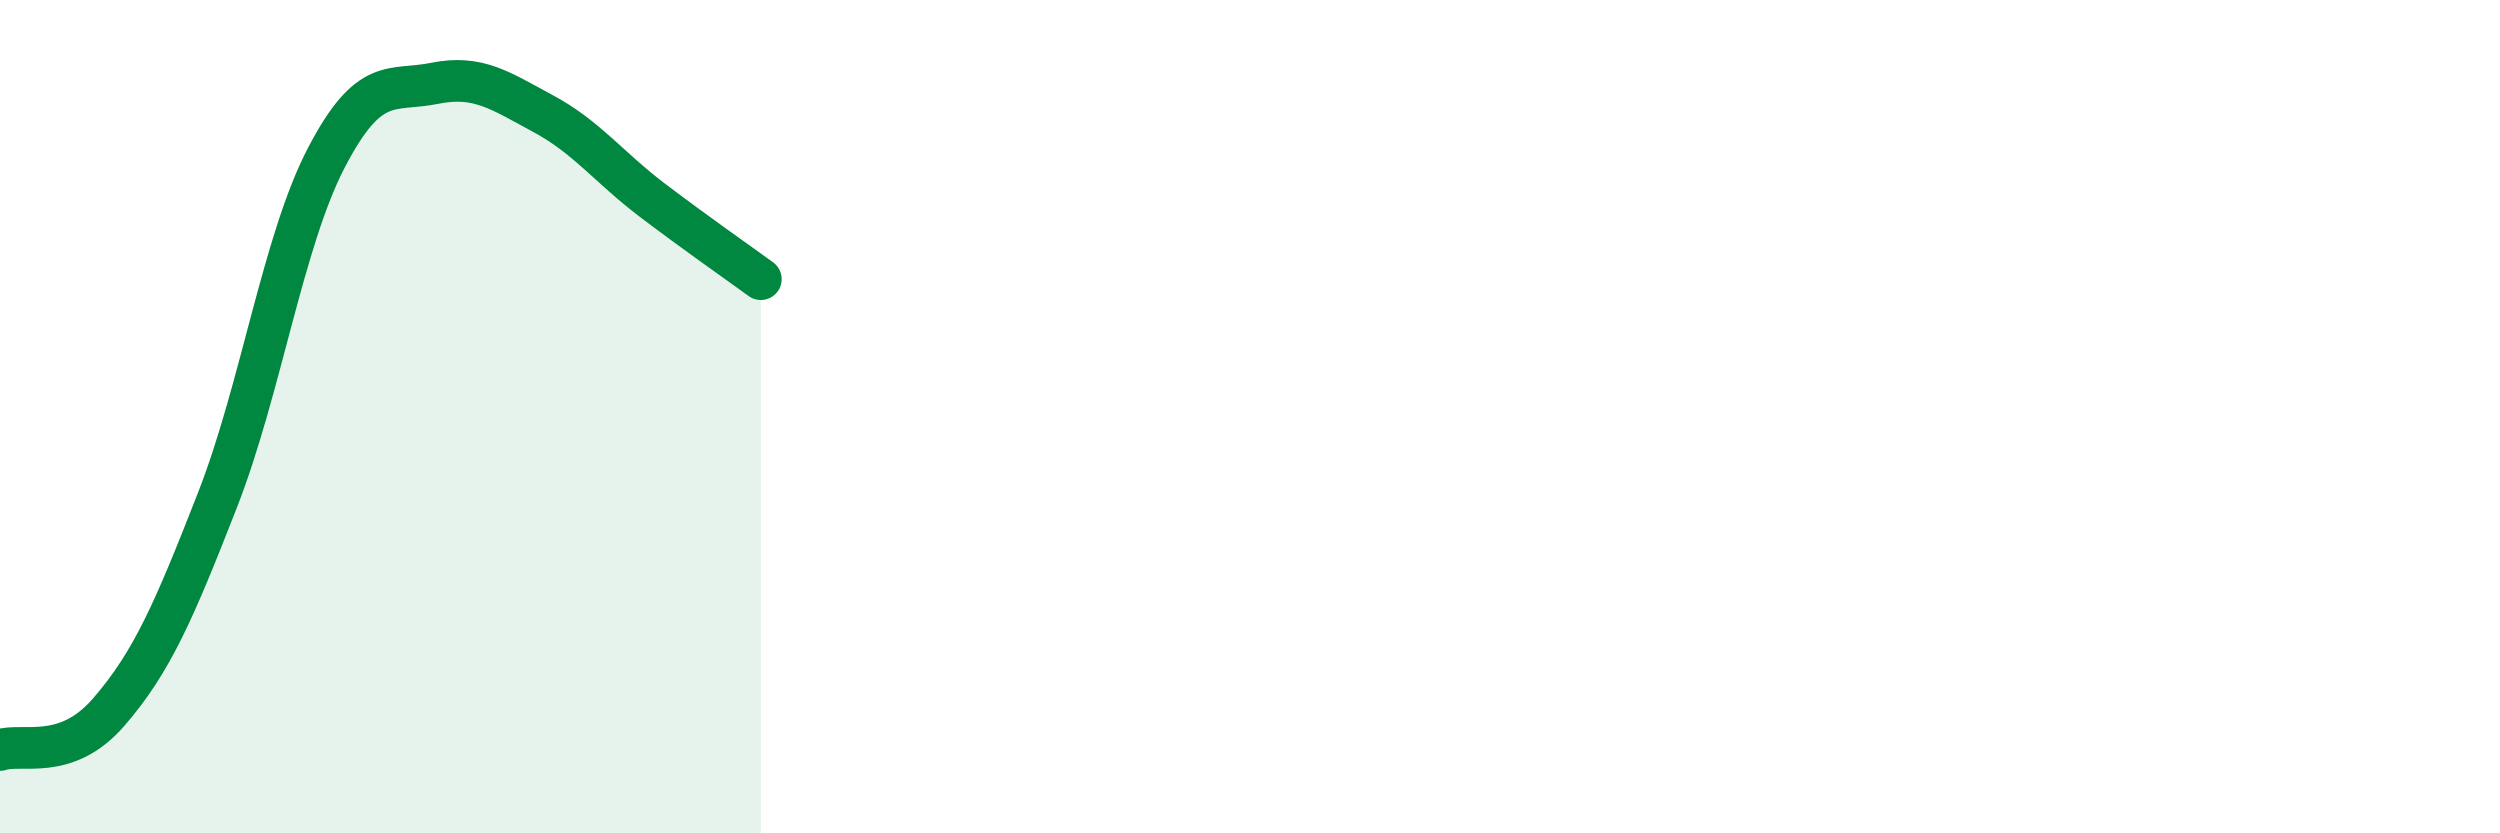 
    <svg width="60" height="20" viewBox="0 0 60 20" xmlns="http://www.w3.org/2000/svg">
      <path
        d="M 0,18 C 0.52,17.82 1.57,18.29 2.61,17.09 C 3.65,15.89 4.18,14.66 5.22,12 C 6.26,9.34 6.79,5.79 7.83,3.79 C 8.87,1.79 9.39,2.21 10.43,2 C 11.47,1.79 12,2.17 13.04,2.73 C 14.08,3.29 14.61,4.01 15.65,4.8 C 16.69,5.59 17.74,6.32 18.26,6.7L18.26 20L0 20Z"
        fill="#008740"
        opacity="0.1"
        stroke-linecap="round"
        stroke-linejoin="round"
      />
      <path
        d="M 0,18 C 0.52,17.82 1.57,18.29 2.61,17.09 C 3.65,15.89 4.18,14.66 5.22,12 C 6.26,9.34 6.79,5.79 7.83,3.79 C 8.87,1.79 9.39,2.21 10.43,2 C 11.47,1.79 12,2.17 13.04,2.73 C 14.08,3.29 14.61,4.01 15.65,4.8 C 16.69,5.59 17.74,6.32 18.26,6.7"
        stroke="#008740"
        stroke-width="1"
        fill="none"
        stroke-linecap="round"
        stroke-linejoin="round"
      />
    </svg>
  